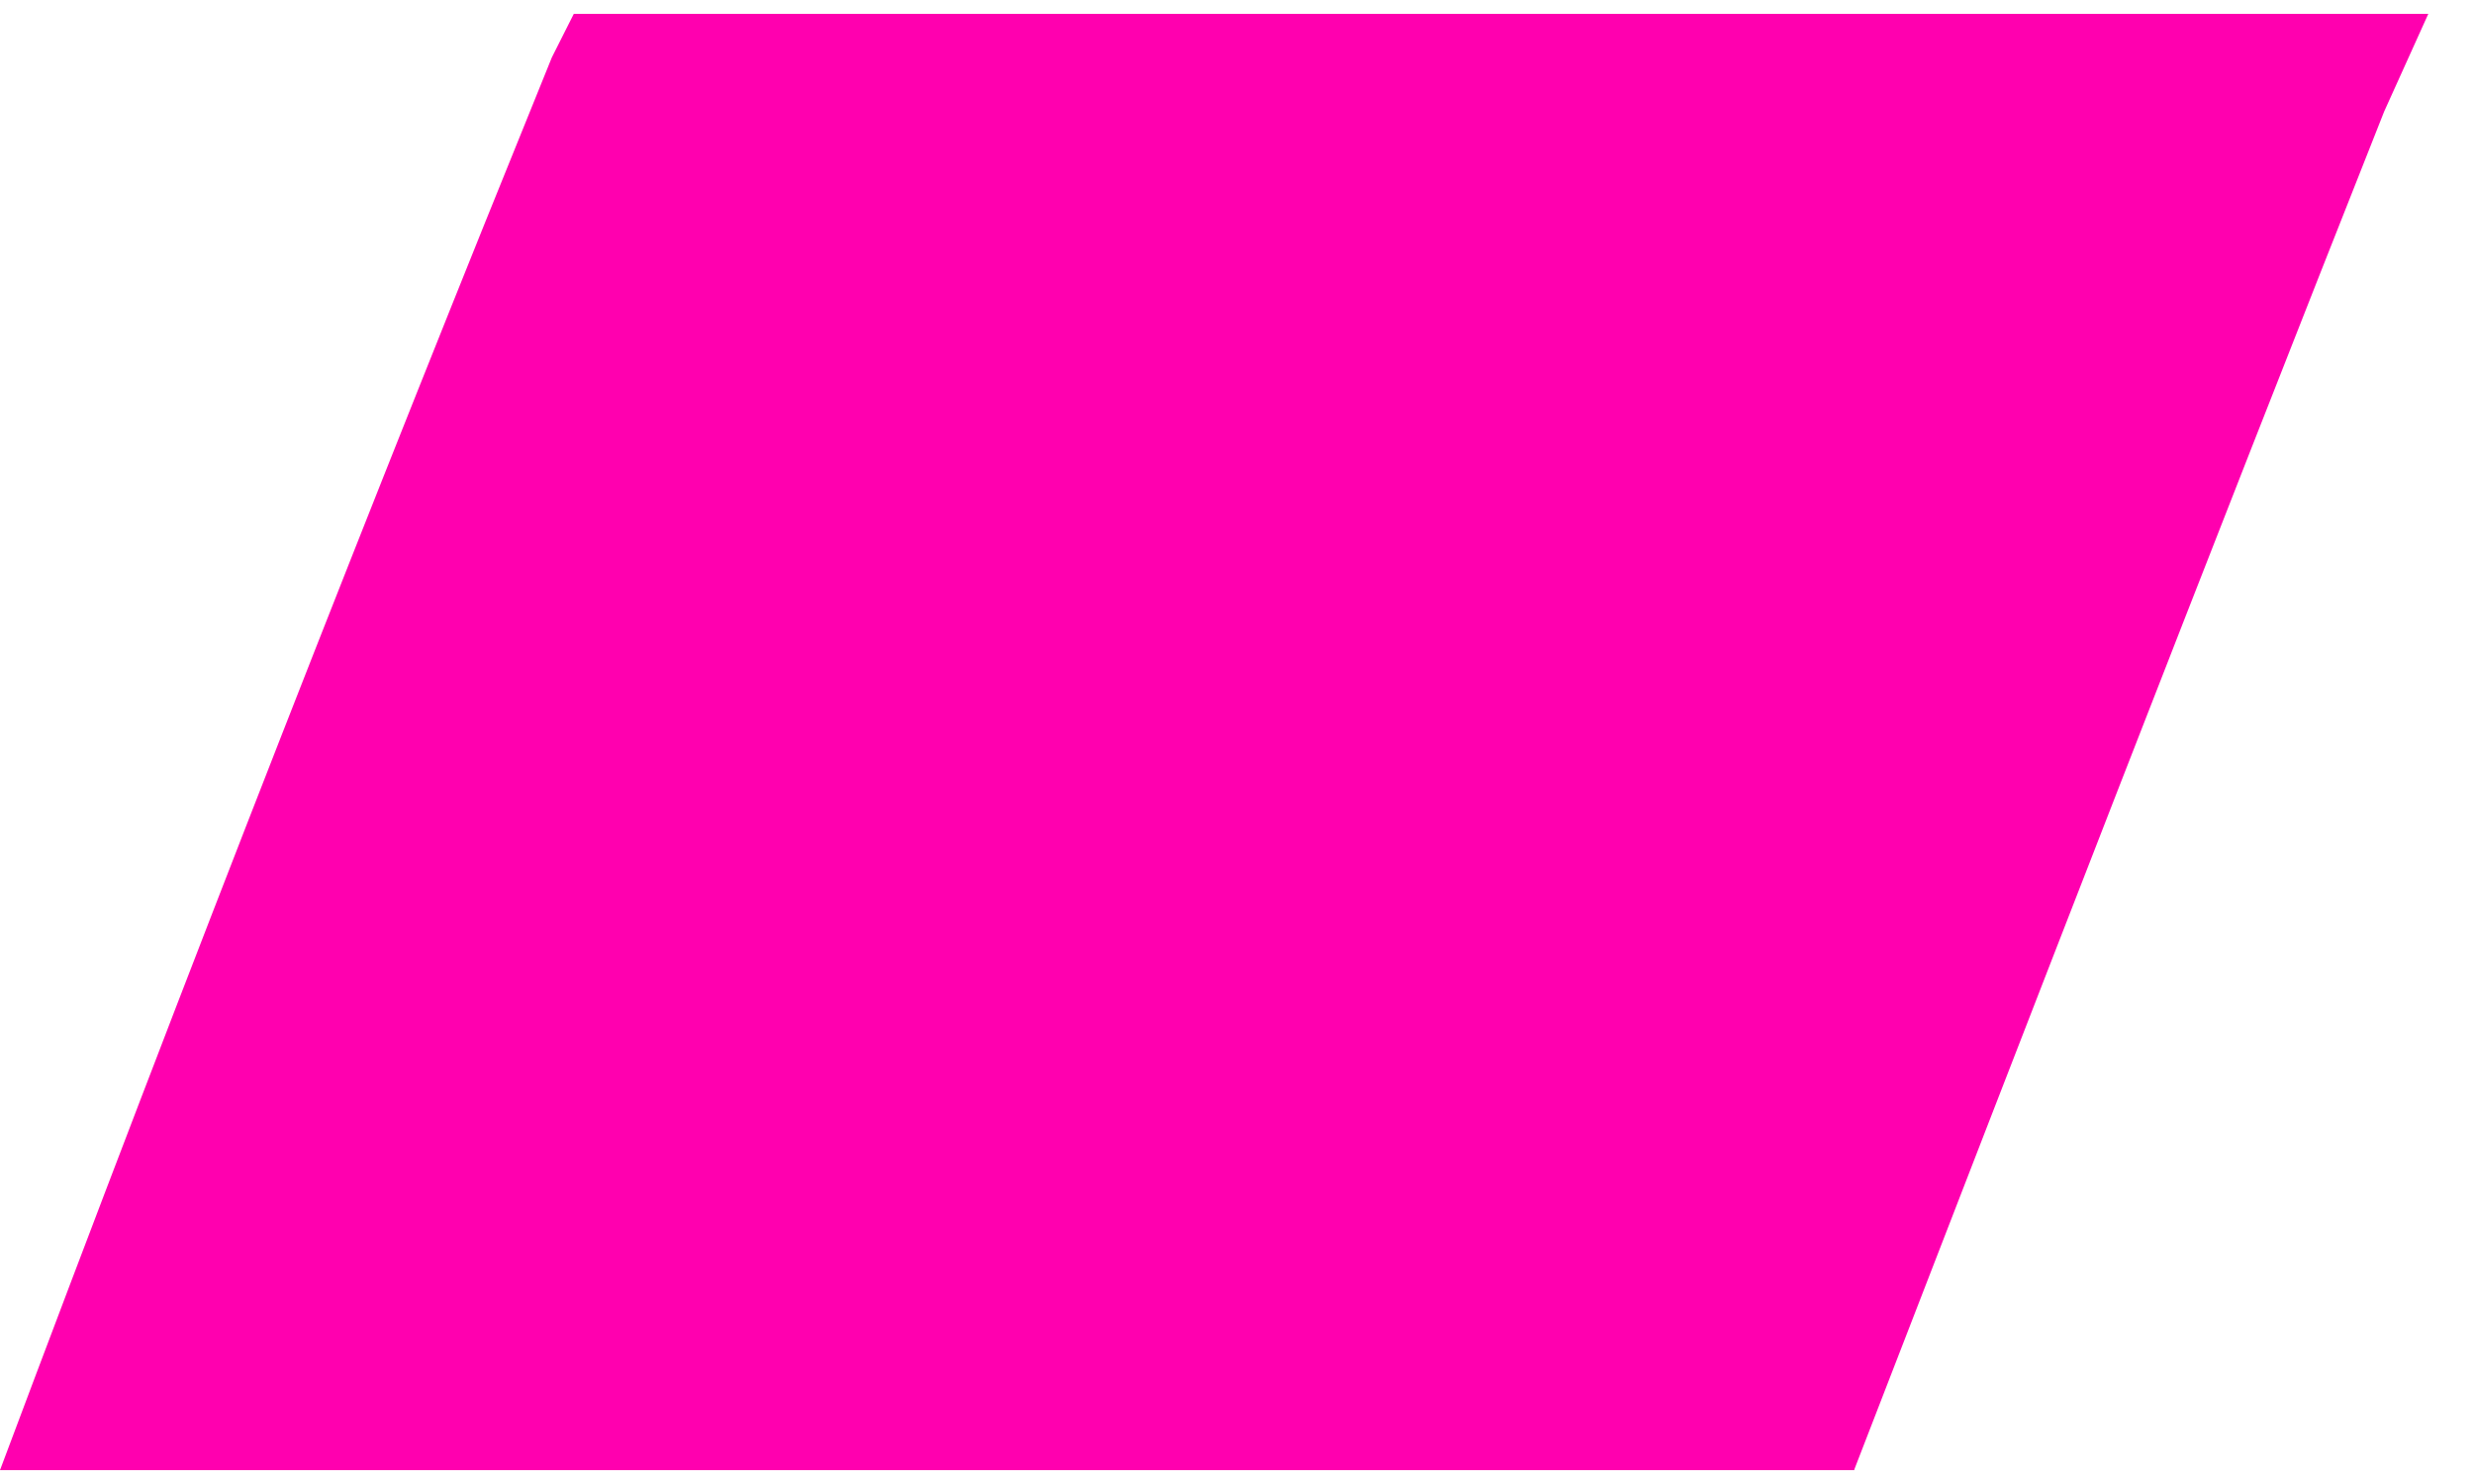 <svg width="15" height="9" viewBox="0 0 15 9" fill="none" xmlns="http://www.w3.org/2000/svg">
<path d="M11.242 8.914C12.313 6.146 13.384 3.379 14.455 0.677L14.723 0.084H3.479L3.346 0.348C2.275 2.984 1.137 5.883 0 8.916H11.244L11.242 8.914Z" fill="#FF00AF"/>
</svg>
